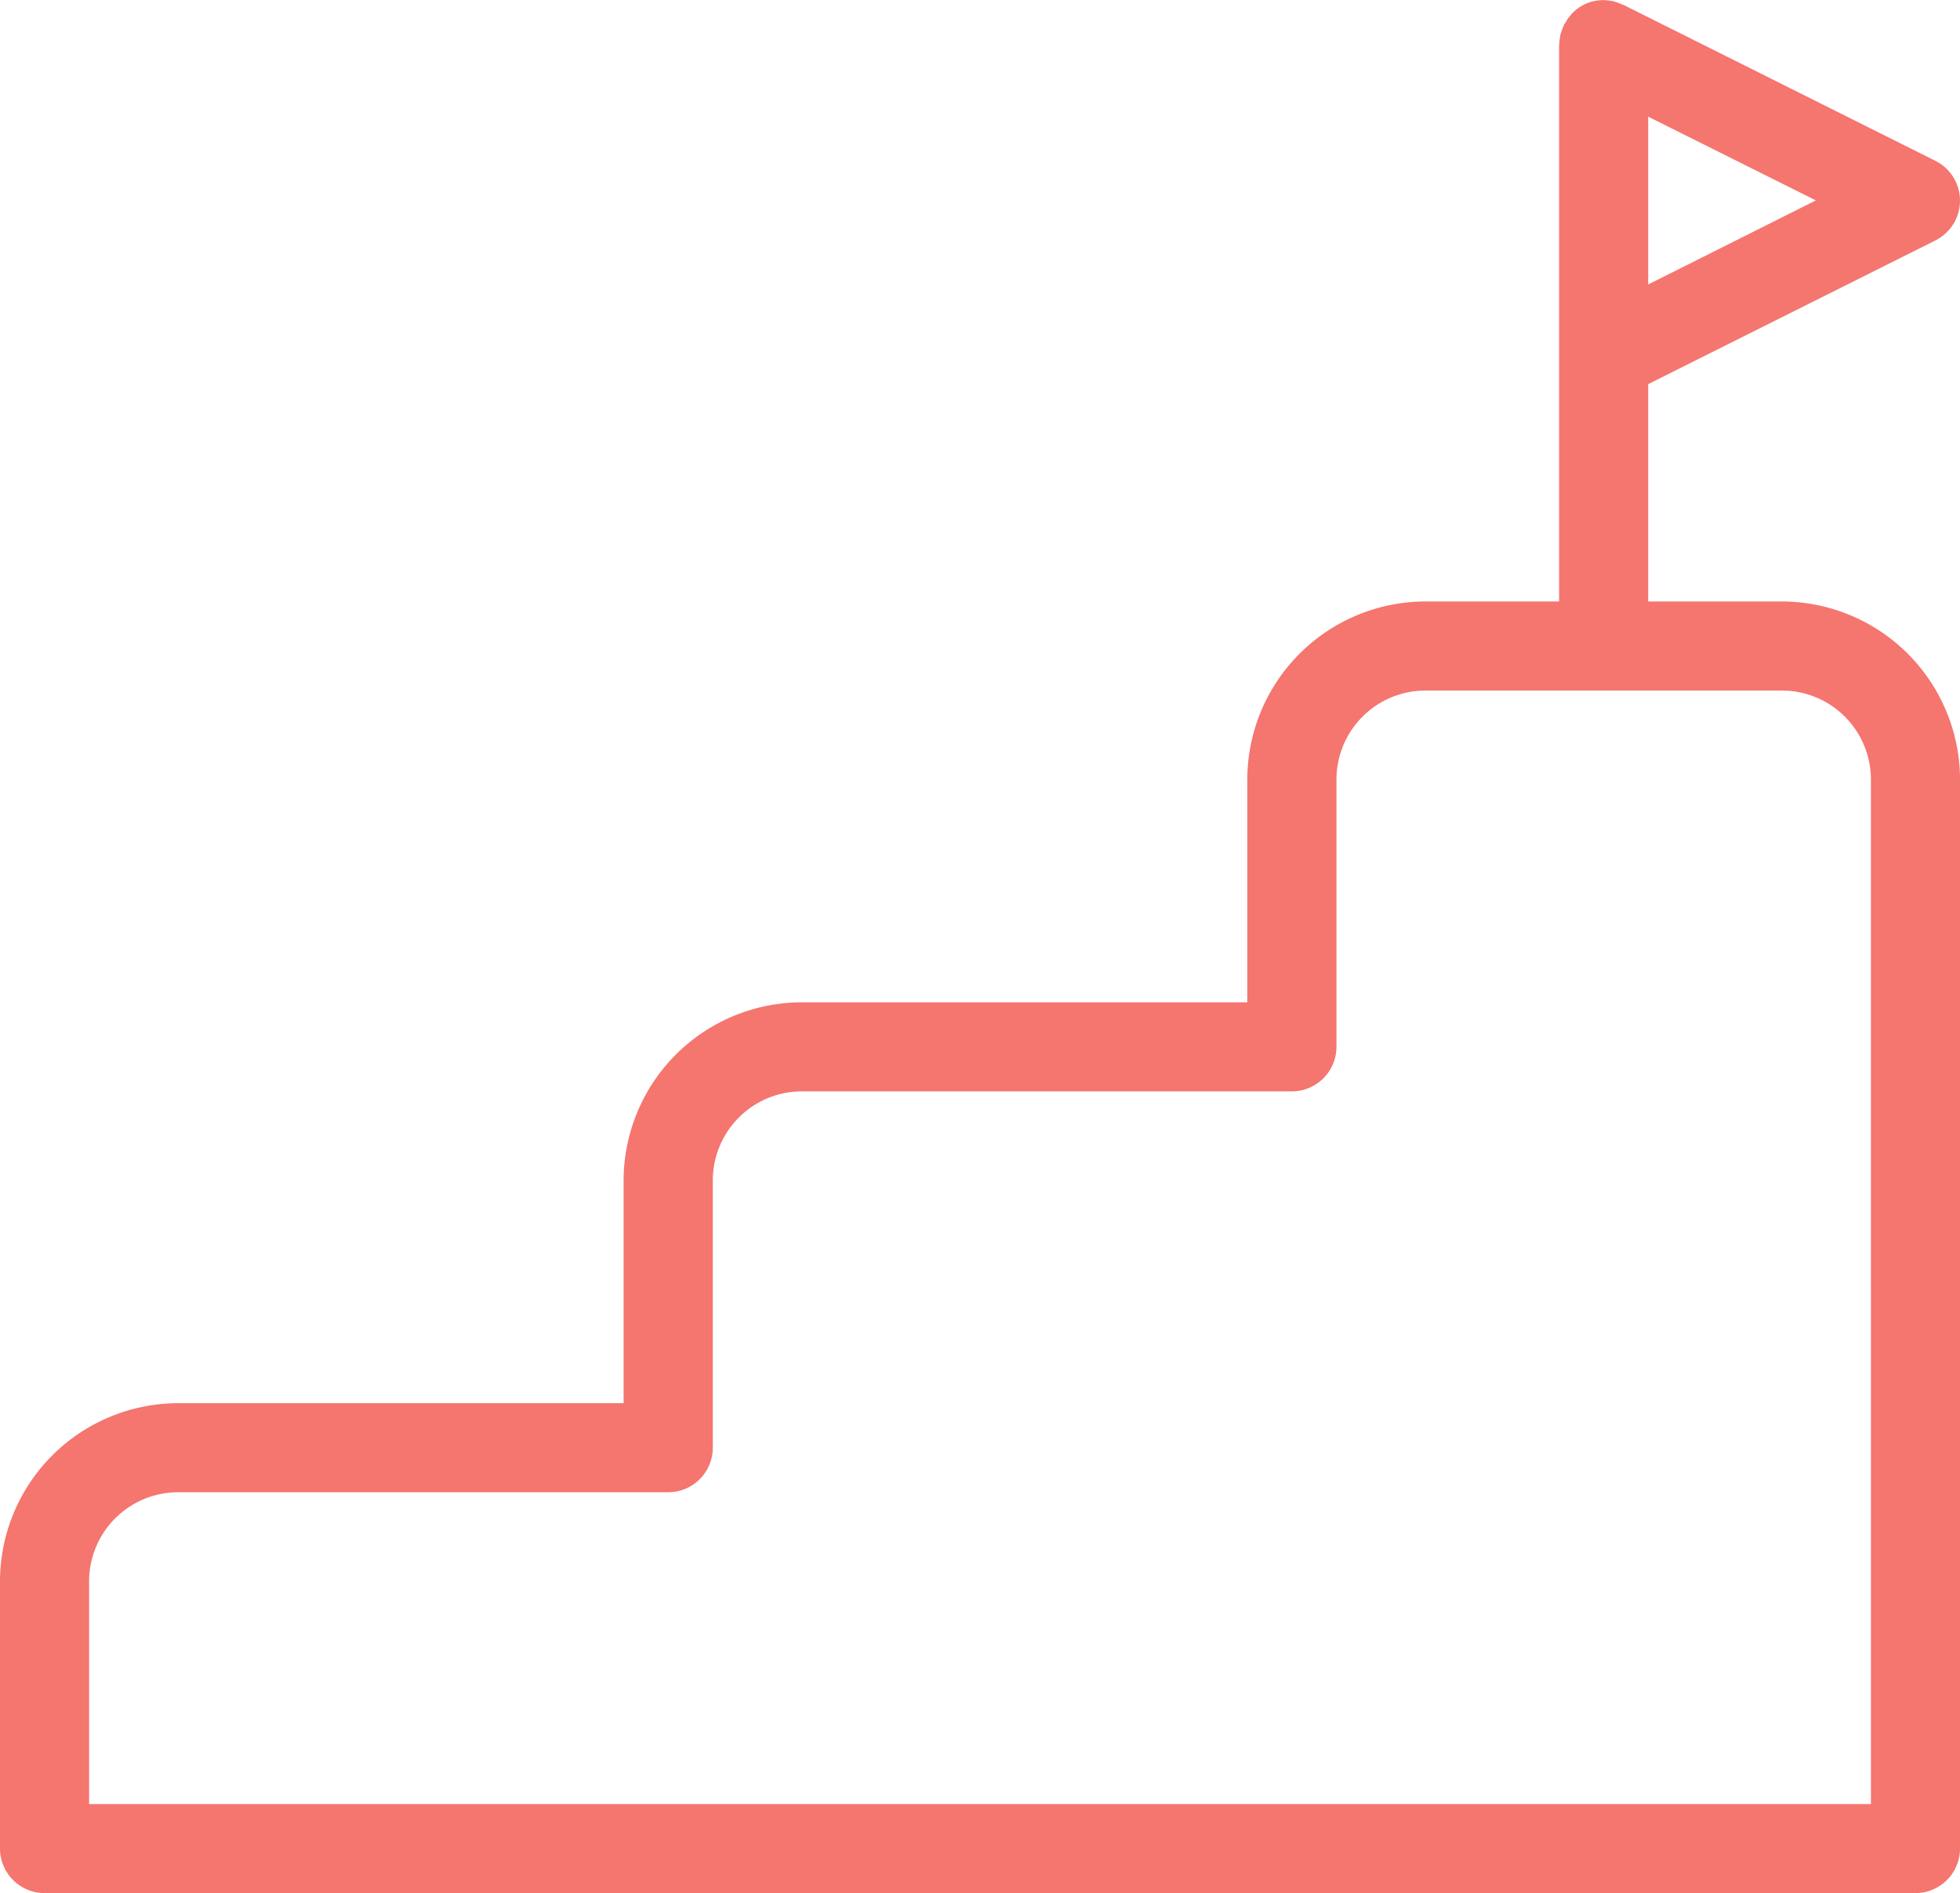 <svg xmlns="http://www.w3.org/2000/svg" width="97.669" height="94.351" viewBox="0 0 97.669 94.351"><path id="noun-goal-3530547" d="M160.79,119.863h-6.659V109.03l14.306-7.159a2.218,2.218,0,0,0,0-3.973L152.9,90.129c-.022-.011-.044-.011-.066-.022-.066-.033-.144-.056-.222-.089l-.2-.066c-.066-.011-.133-.022-.189-.033a1.965,1.965,0,0,0-.255-.022.493.493,0,0,1-.056-.011c-.044,0-.078.011-.122.011a2.032,2.032,0,0,0-.255.022c-.066.011-.133.033-.2.044s-.144.044-.211.066a.974.974,0,0,0-.189.089c-.066.033-.133.066-.189.1a1.577,1.577,0,0,0-.167.122,1.044,1.044,0,0,0-.167.144.949.949,0,0,0-.144.155l-.133.167a1.914,1.914,0,0,0-.122.2.949.949,0,0,1-.078.111c-.011.022-.011.044-.022.066-.033.066-.056.144-.089.222l-.066.2-.033.2a1.8,1.8,0,0,0-.022.244c0,.022-.011.045-.011.067v27.747h-6.659a8.891,8.891,0,0,0-8.879,8.879v11.1h-22.2a8.891,8.891,0,0,0-8.879,8.879v11.1h-22.2A8.891,8.891,0,0,0,72,168.7v13.319a2.226,2.226,0,0,0,2.22,2.22h93.23a2.226,2.226,0,0,0,2.22-2.22V128.742a8.891,8.891,0,0,0-8.879-8.879Zm-6.659-15.8V95.7l8.357,4.173Zm11.1,75.738H76.44V168.7a4.438,4.438,0,0,1,4.44-4.44H105.3a2.226,2.226,0,0,0,2.22-2.22V148.719a4.438,4.438,0,0,1,4.44-4.439h24.417a2.226,2.226,0,0,0,2.22-2.22V128.742a4.438,4.438,0,0,1,4.44-4.44H160.79a4.438,4.438,0,0,1,4.44,4.44Z" transform="translate(-72 -89.885)" fill="#f5756f"></path></svg>